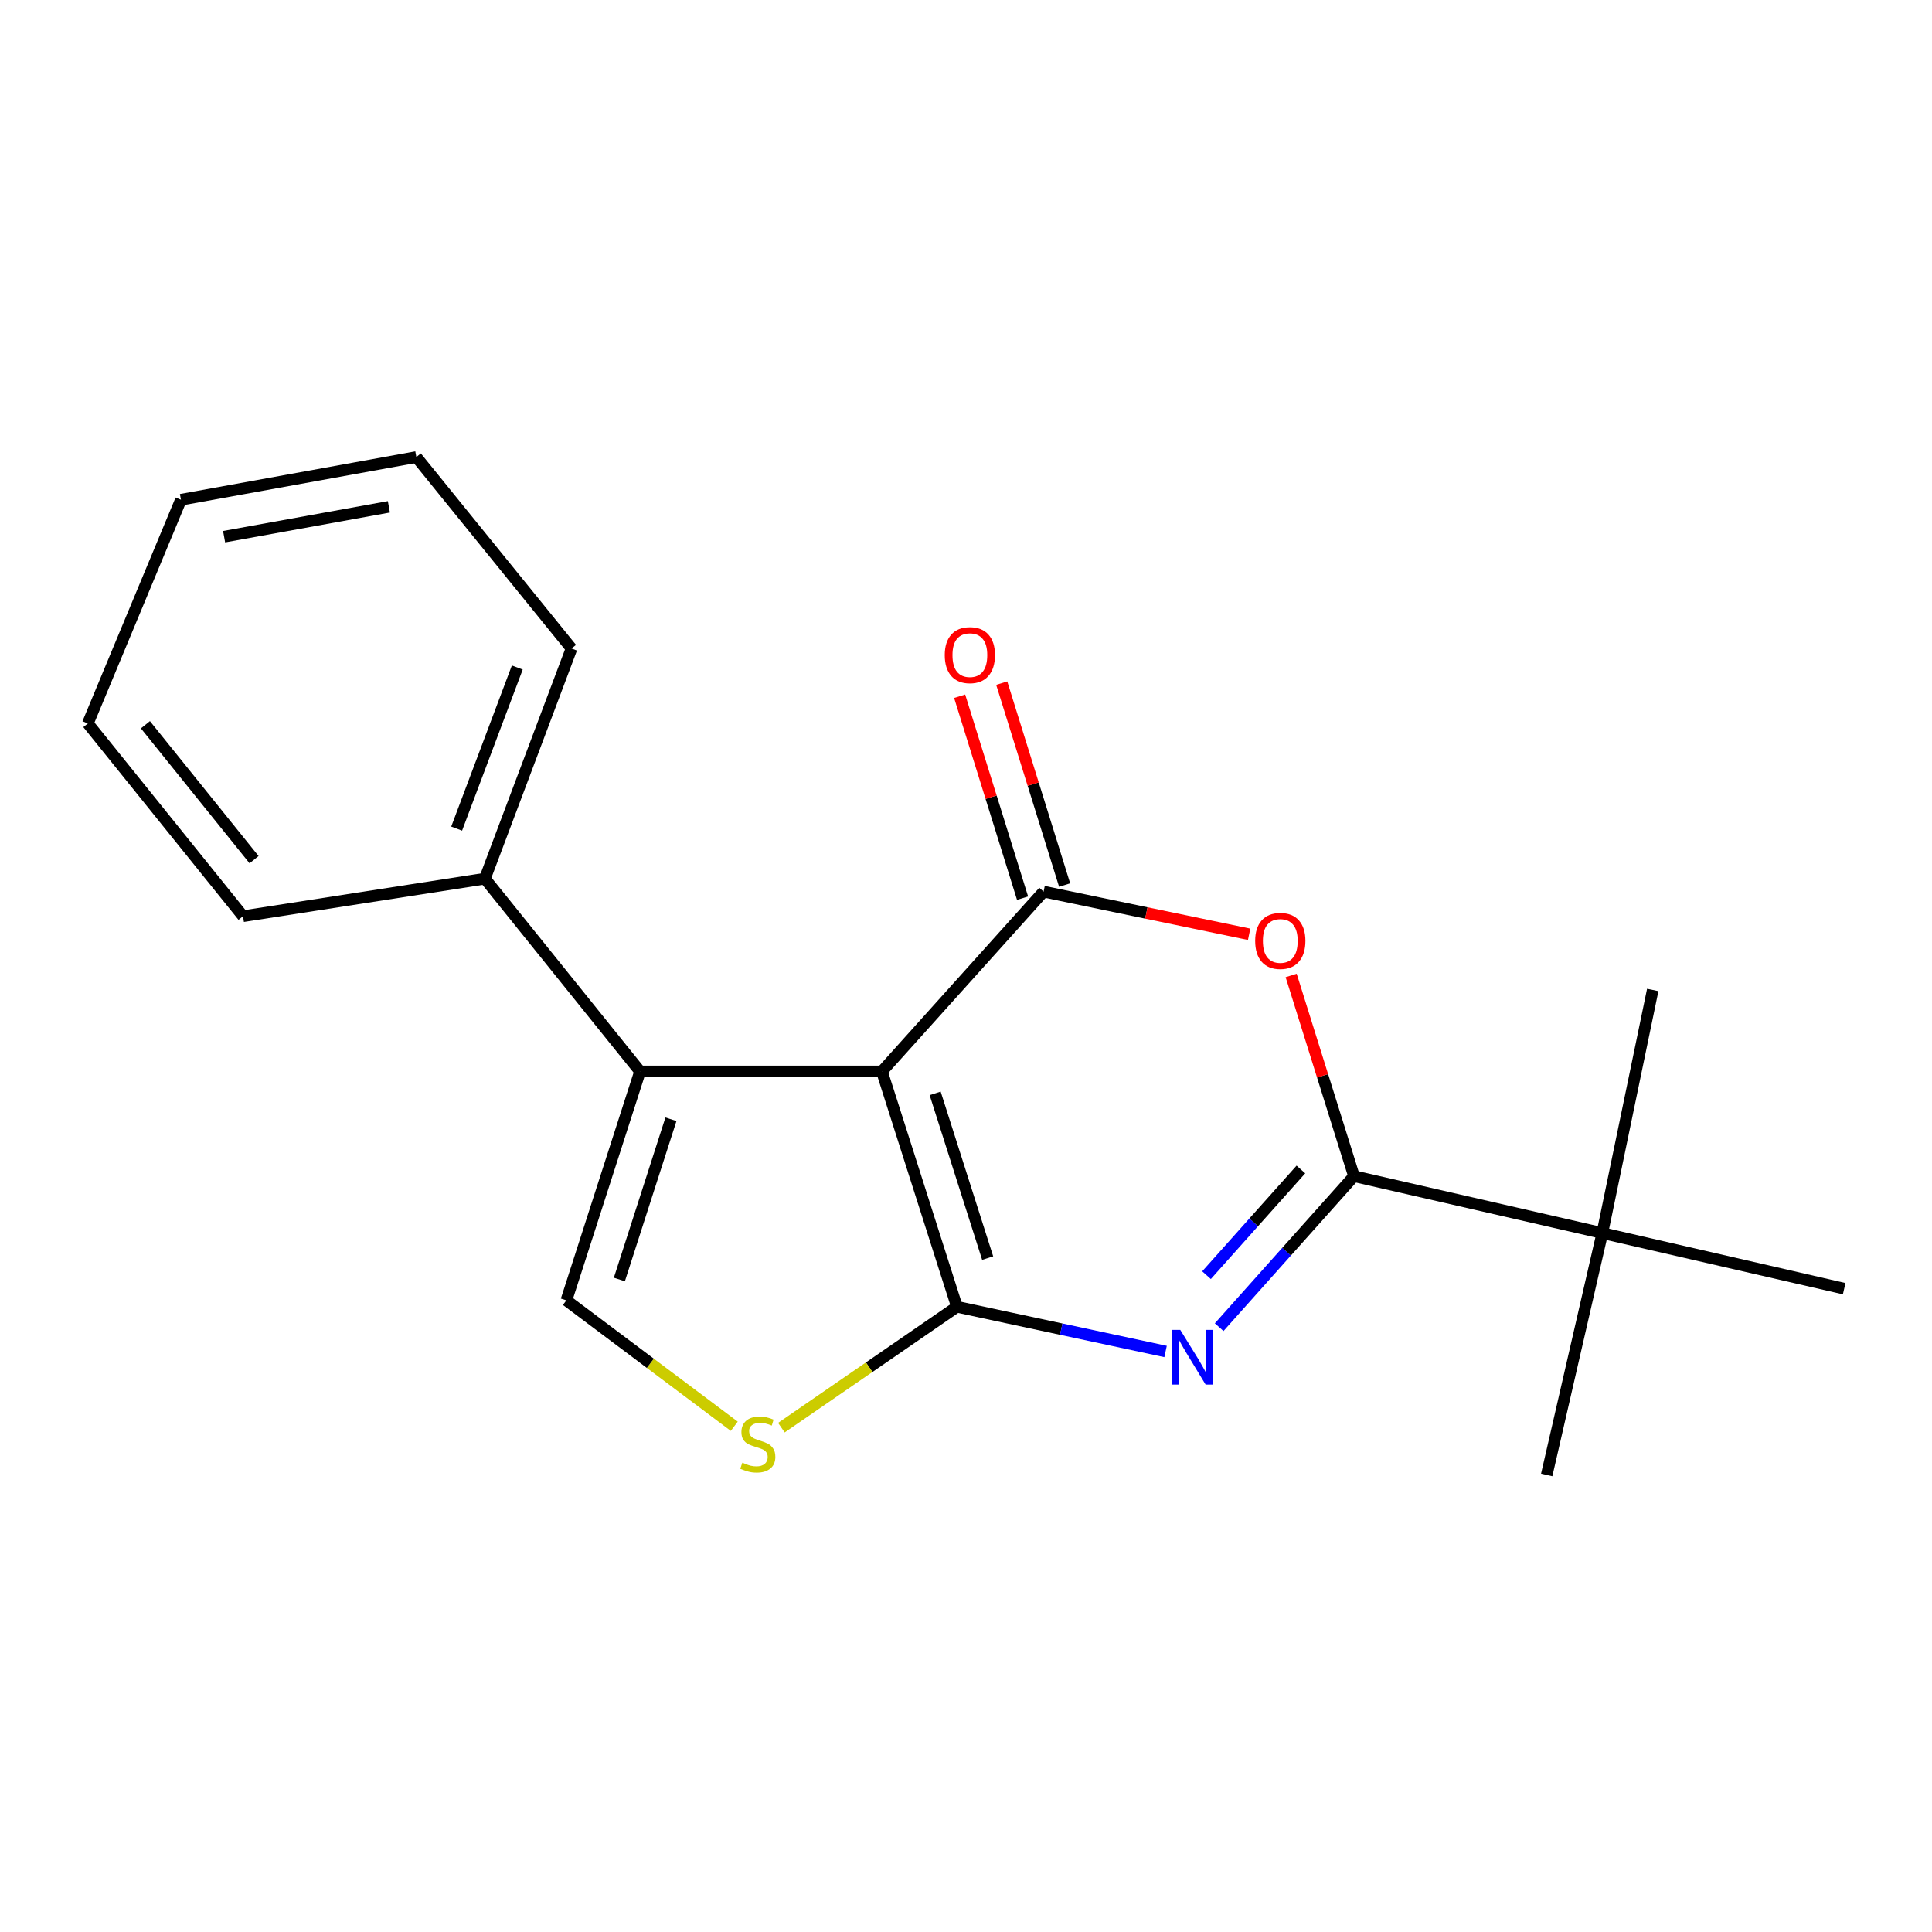 <?xml version='1.0' encoding='iso-8859-1'?>
<svg version='1.1' baseProfile='full'
              xmlns='http://www.w3.org/2000/svg'
                      xmlns:rdkit='http://www.rdkit.org/xml'
                      xmlns:xlink='http://www.w3.org/1999/xlink'
                  xml:space='preserve'
width='1000px' height='1000px' viewBox='0 0 1000 1000'>
<!-- END OF HEADER -->
<rect style='opacity:1.0;fill:#FFFFFF;stroke:none' width='1000' height='1000' x='0' y='0'> </rect>
<path class='bond-0' d='M 456.48,554.568 L 495.312,676.398' style='fill:none;fill-rule:evenodd;stroke:#000000;stroke-width:6px;stroke-linecap:butt;stroke-linejoin:miter;stroke-opacity:1' />
<path class='bond-0' d='M 484.033,565.917 L 511.216,651.198' style='fill:none;fill-rule:evenodd;stroke:#000000;stroke-width:6px;stroke-linecap:butt;stroke-linejoin:miter;stroke-opacity:1' />
<path class='bond-2' d='M 456.48,554.568 L 540.162,461.497' style='fill:none;fill-rule:evenodd;stroke:#000000;stroke-width:6px;stroke-linecap:butt;stroke-linejoin:miter;stroke-opacity:1' />
<path class='bond-5' d='M 456.48,554.568 L 331.292,554.568' style='fill:none;fill-rule:evenodd;stroke:#000000;stroke-width:6px;stroke-linecap:butt;stroke-linejoin:miter;stroke-opacity:1' />
<path class='bond-1' d='M 495.312,676.398 L 549.306,687.964' style='fill:none;fill-rule:evenodd;stroke:#000000;stroke-width:6px;stroke-linecap:butt;stroke-linejoin:miter;stroke-opacity:1' />
<path class='bond-1' d='M 549.306,687.964 L 603.3,699.53' style='fill:none;fill-rule:evenodd;stroke:#0000FF;stroke-width:6px;stroke-linecap:butt;stroke-linejoin:miter;stroke-opacity:1' />
<path class='bond-6' d='M 495.312,676.398 L 449.877,707.677' style='fill:none;fill-rule:evenodd;stroke:#000000;stroke-width:6px;stroke-linecap:butt;stroke-linejoin:miter;stroke-opacity:1' />
<path class='bond-6' d='M 449.877,707.677 L 404.441,738.956' style='fill:none;fill-rule:evenodd;stroke:#CCCC00;stroke-width:6px;stroke-linecap:butt;stroke-linejoin:miter;stroke-opacity:1' />
<path class='bond-20' d='M 631.036,686.95 L 665.931,647.865' style='fill:none;fill-rule:evenodd;stroke:#0000FF;stroke-width:6px;stroke-linecap:butt;stroke-linejoin:miter;stroke-opacity:1' />
<path class='bond-20' d='M 665.931,647.865 L 700.825,608.781' style='fill:none;fill-rule:evenodd;stroke:#000000;stroke-width:6px;stroke-linecap:butt;stroke-linejoin:miter;stroke-opacity:1' />
<path class='bond-20' d='M 624.493,660.036 L 648.919,632.677' style='fill:none;fill-rule:evenodd;stroke:#0000FF;stroke-width:6px;stroke-linecap:butt;stroke-linejoin:miter;stroke-opacity:1' />
<path class='bond-20' d='M 648.919,632.677 L 673.345,605.318' style='fill:none;fill-rule:evenodd;stroke:#000000;stroke-width:6px;stroke-linecap:butt;stroke-linejoin:miter;stroke-opacity:1' />
<path class='bond-4' d='M 540.162,461.497 L 593.356,472.543' style='fill:none;fill-rule:evenodd;stroke:#000000;stroke-width:6px;stroke-linecap:butt;stroke-linejoin:miter;stroke-opacity:1' />
<path class='bond-4' d='M 593.356,472.543 L 646.549,483.589' style='fill:none;fill-rule:evenodd;stroke:#FF0000;stroke-width:6px;stroke-linecap:butt;stroke-linejoin:miter;stroke-opacity:1' />
<path class='bond-9' d='M 551.049,458.106 L 534.767,405.845' style='fill:none;fill-rule:evenodd;stroke:#000000;stroke-width:6px;stroke-linecap:butt;stroke-linejoin:miter;stroke-opacity:1' />
<path class='bond-9' d='M 534.767,405.845 L 518.486,353.584' style='fill:none;fill-rule:evenodd;stroke:#FF0000;stroke-width:6px;stroke-linecap:butt;stroke-linejoin:miter;stroke-opacity:1' />
<path class='bond-9' d='M 529.276,464.889 L 512.994,412.628' style='fill:none;fill-rule:evenodd;stroke:#000000;stroke-width:6px;stroke-linecap:butt;stroke-linejoin:miter;stroke-opacity:1' />
<path class='bond-9' d='M 512.994,412.628 L 496.713,360.367' style='fill:none;fill-rule:evenodd;stroke:#FF0000;stroke-width:6px;stroke-linecap:butt;stroke-linejoin:miter;stroke-opacity:1' />
<path class='bond-3' d='M 700.825,608.781 L 684.561,556.835' style='fill:none;fill-rule:evenodd;stroke:#000000;stroke-width:6px;stroke-linecap:butt;stroke-linejoin:miter;stroke-opacity:1' />
<path class='bond-3' d='M 684.561,556.835 L 668.298,504.89' style='fill:none;fill-rule:evenodd;stroke:#FF0000;stroke-width:6px;stroke-linecap:butt;stroke-linejoin:miter;stroke-opacity:1' />
<path class='bond-8' d='M 700.825,608.781 L 829.358,638.237' style='fill:none;fill-rule:evenodd;stroke:#000000;stroke-width:6px;stroke-linecap:butt;stroke-linejoin:miter;stroke-opacity:1' />
<path class='bond-7' d='M 331.292,554.568 L 293.157,673.053' style='fill:none;fill-rule:evenodd;stroke:#000000;stroke-width:6px;stroke-linecap:butt;stroke-linejoin:miter;stroke-opacity:1' />
<path class='bond-7' d='M 347.28,579.328 L 320.586,662.268' style='fill:none;fill-rule:evenodd;stroke:#000000;stroke-width:6px;stroke-linecap:butt;stroke-linejoin:miter;stroke-opacity:1' />
<path class='bond-10' d='M 331.292,554.568 L 250.98,454.795' style='fill:none;fill-rule:evenodd;stroke:#000000;stroke-width:6px;stroke-linecap:butt;stroke-linejoin:miter;stroke-opacity:1' />
<path class='bond-19' d='M 380.057,738.228 L 336.607,705.641' style='fill:none;fill-rule:evenodd;stroke:#CCCC00;stroke-width:6px;stroke-linecap:butt;stroke-linejoin:miter;stroke-opacity:1' />
<path class='bond-19' d='M 336.607,705.641 L 293.157,673.053' style='fill:none;fill-rule:evenodd;stroke:#000000;stroke-width:6px;stroke-linecap:butt;stroke-linejoin:miter;stroke-opacity:1' />
<path class='bond-11' d='M 829.358,638.237 L 800.572,763.425' style='fill:none;fill-rule:evenodd;stroke:#000000;stroke-width:6px;stroke-linecap:butt;stroke-linejoin:miter;stroke-opacity:1' />
<path class='bond-12' d='M 829.358,638.237 L 855.457,512.391' style='fill:none;fill-rule:evenodd;stroke:#000000;stroke-width:6px;stroke-linecap:butt;stroke-linejoin:miter;stroke-opacity:1' />
<path class='bond-13' d='M 829.358,638.237 L 954.545,667.023' style='fill:none;fill-rule:evenodd;stroke:#000000;stroke-width:6px;stroke-linecap:butt;stroke-linejoin:miter;stroke-opacity:1' />
<path class='bond-14' d='M 250.98,454.795 L 295.818,335.663' style='fill:none;fill-rule:evenodd;stroke:#000000;stroke-width:6px;stroke-linecap:butt;stroke-linejoin:miter;stroke-opacity:1' />
<path class='bond-14' d='M 236.362,428.892 L 267.748,345.5' style='fill:none;fill-rule:evenodd;stroke:#000000;stroke-width:6px;stroke-linecap:butt;stroke-linejoin:miter;stroke-opacity:1' />
<path class='bond-15' d='M 250.98,454.795 L 125.792,474.23' style='fill:none;fill-rule:evenodd;stroke:#000000;stroke-width:6px;stroke-linecap:butt;stroke-linejoin:miter;stroke-opacity:1' />
<path class='bond-17' d='M 295.818,335.663 L 215.493,236.575' style='fill:none;fill-rule:evenodd;stroke:#000000;stroke-width:6px;stroke-linecap:butt;stroke-linejoin:miter;stroke-opacity:1' />
<path class='bond-16' d='M 125.792,474.23 L 45.455,374.47' style='fill:none;fill-rule:evenodd;stroke:#000000;stroke-width:6px;stroke-linecap:butt;stroke-linejoin:miter;stroke-opacity:1' />
<path class='bond-16' d='M 131.503,444.962 L 75.267,375.13' style='fill:none;fill-rule:evenodd;stroke:#000000;stroke-width:6px;stroke-linecap:butt;stroke-linejoin:miter;stroke-opacity:1' />
<path class='bond-18' d='M 45.455,374.47 L 93.65,258.658' style='fill:none;fill-rule:evenodd;stroke:#000000;stroke-width:6px;stroke-linecap:butt;stroke-linejoin:miter;stroke-opacity:1' />
<path class='bond-21' d='M 215.493,236.575 L 93.65,258.658' style='fill:none;fill-rule:evenodd;stroke:#000000;stroke-width:6px;stroke-linecap:butt;stroke-linejoin:miter;stroke-opacity:1' />
<path class='bond-21' d='M 201.283,262.327 L 115.993,277.785' style='fill:none;fill-rule:evenodd;stroke:#000000;stroke-width:6px;stroke-linecap:butt;stroke-linejoin:miter;stroke-opacity:1' />
<path  class='atom-2' d='M 610.895 688.337
L 620.175 703.337
Q 621.095 704.817, 622.575 707.497
Q 624.055 710.177, 624.135 710.337
L 624.135 688.337
L 627.895 688.337
L 627.895 716.657
L 624.015 716.657
L 614.055 700.257
Q 612.895 698.337, 611.655 696.137
Q 610.455 693.937, 610.095 693.257
L 610.095 716.657
L 606.415 716.657
L 606.415 688.337
L 610.895 688.337
' fill='#0000FF'/>
<path  class='atom-5' d='M 649.677 487.018
Q 649.677 480.218, 653.037 476.418
Q 656.397 472.618, 662.677 472.618
Q 668.957 472.618, 672.317 476.418
Q 675.677 480.218, 675.677 487.018
Q 675.677 493.898, 672.277 497.818
Q 668.877 501.698, 662.677 501.698
Q 656.437 501.698, 653.037 497.818
Q 649.677 493.938, 649.677 487.018
M 662.677 498.498
Q 666.997 498.498, 669.317 495.618
Q 671.677 492.698, 671.677 487.018
Q 671.677 481.458, 669.317 478.658
Q 666.997 475.818, 662.677 475.818
Q 658.357 475.818, 655.997 478.618
Q 653.677 481.418, 653.677 487.018
Q 653.677 492.738, 655.997 495.618
Q 658.357 498.498, 662.677 498.498
' fill='#FF0000'/>
<path  class='atom-7' d='M 384.233 757.08
Q 384.553 757.2, 385.873 757.76
Q 387.193 758.32, 388.633 758.68
Q 390.113 759, 391.553 759
Q 394.233 759, 395.793 757.72
Q 397.353 756.4, 397.353 754.12
Q 397.353 752.56, 396.553 751.6
Q 395.793 750.64, 394.593 750.12
Q 393.393 749.6, 391.393 749
Q 388.873 748.24, 387.353 747.52
Q 385.873 746.8, 384.793 745.28
Q 383.753 743.76, 383.753 741.2
Q 383.753 737.64, 386.153 735.44
Q 388.593 733.24, 393.393 733.24
Q 396.673 733.24, 400.393 734.8
L 399.473 737.88
Q 396.073 736.48, 393.513 736.48
Q 390.753 736.48, 389.233 737.64
Q 387.713 738.76, 387.753 740.72
Q 387.753 742.24, 388.513 743.16
Q 389.313 744.08, 390.433 744.6
Q 391.593 745.12, 393.513 745.72
Q 396.073 746.52, 397.593 747.32
Q 399.113 748.12, 400.193 749.76
Q 401.313 751.36, 401.313 754.12
Q 401.313 758.04, 398.673 760.16
Q 396.073 762.24, 391.713 762.24
Q 389.193 762.24, 387.273 761.68
Q 385.393 761.16, 383.153 760.24
L 384.233 757.08
' fill='#CCCC00'/>
<path  class='atom-10' d='M 489.002 339.088
Q 489.002 332.288, 492.362 328.488
Q 495.722 324.688, 502.002 324.688
Q 508.282 324.688, 511.642 328.488
Q 515.002 332.288, 515.002 339.088
Q 515.002 345.968, 511.602 349.888
Q 508.202 353.768, 502.002 353.768
Q 495.762 353.768, 492.362 349.888
Q 489.002 346.008, 489.002 339.088
M 502.002 350.568
Q 506.322 350.568, 508.642 347.688
Q 511.002 344.768, 511.002 339.088
Q 511.002 333.528, 508.642 330.728
Q 506.322 327.888, 502.002 327.888
Q 497.682 327.888, 495.322 330.688
Q 493.002 333.488, 493.002 339.088
Q 493.002 344.808, 495.322 347.688
Q 497.682 350.568, 502.002 350.568
' fill='#FF0000'/>
</svg>
